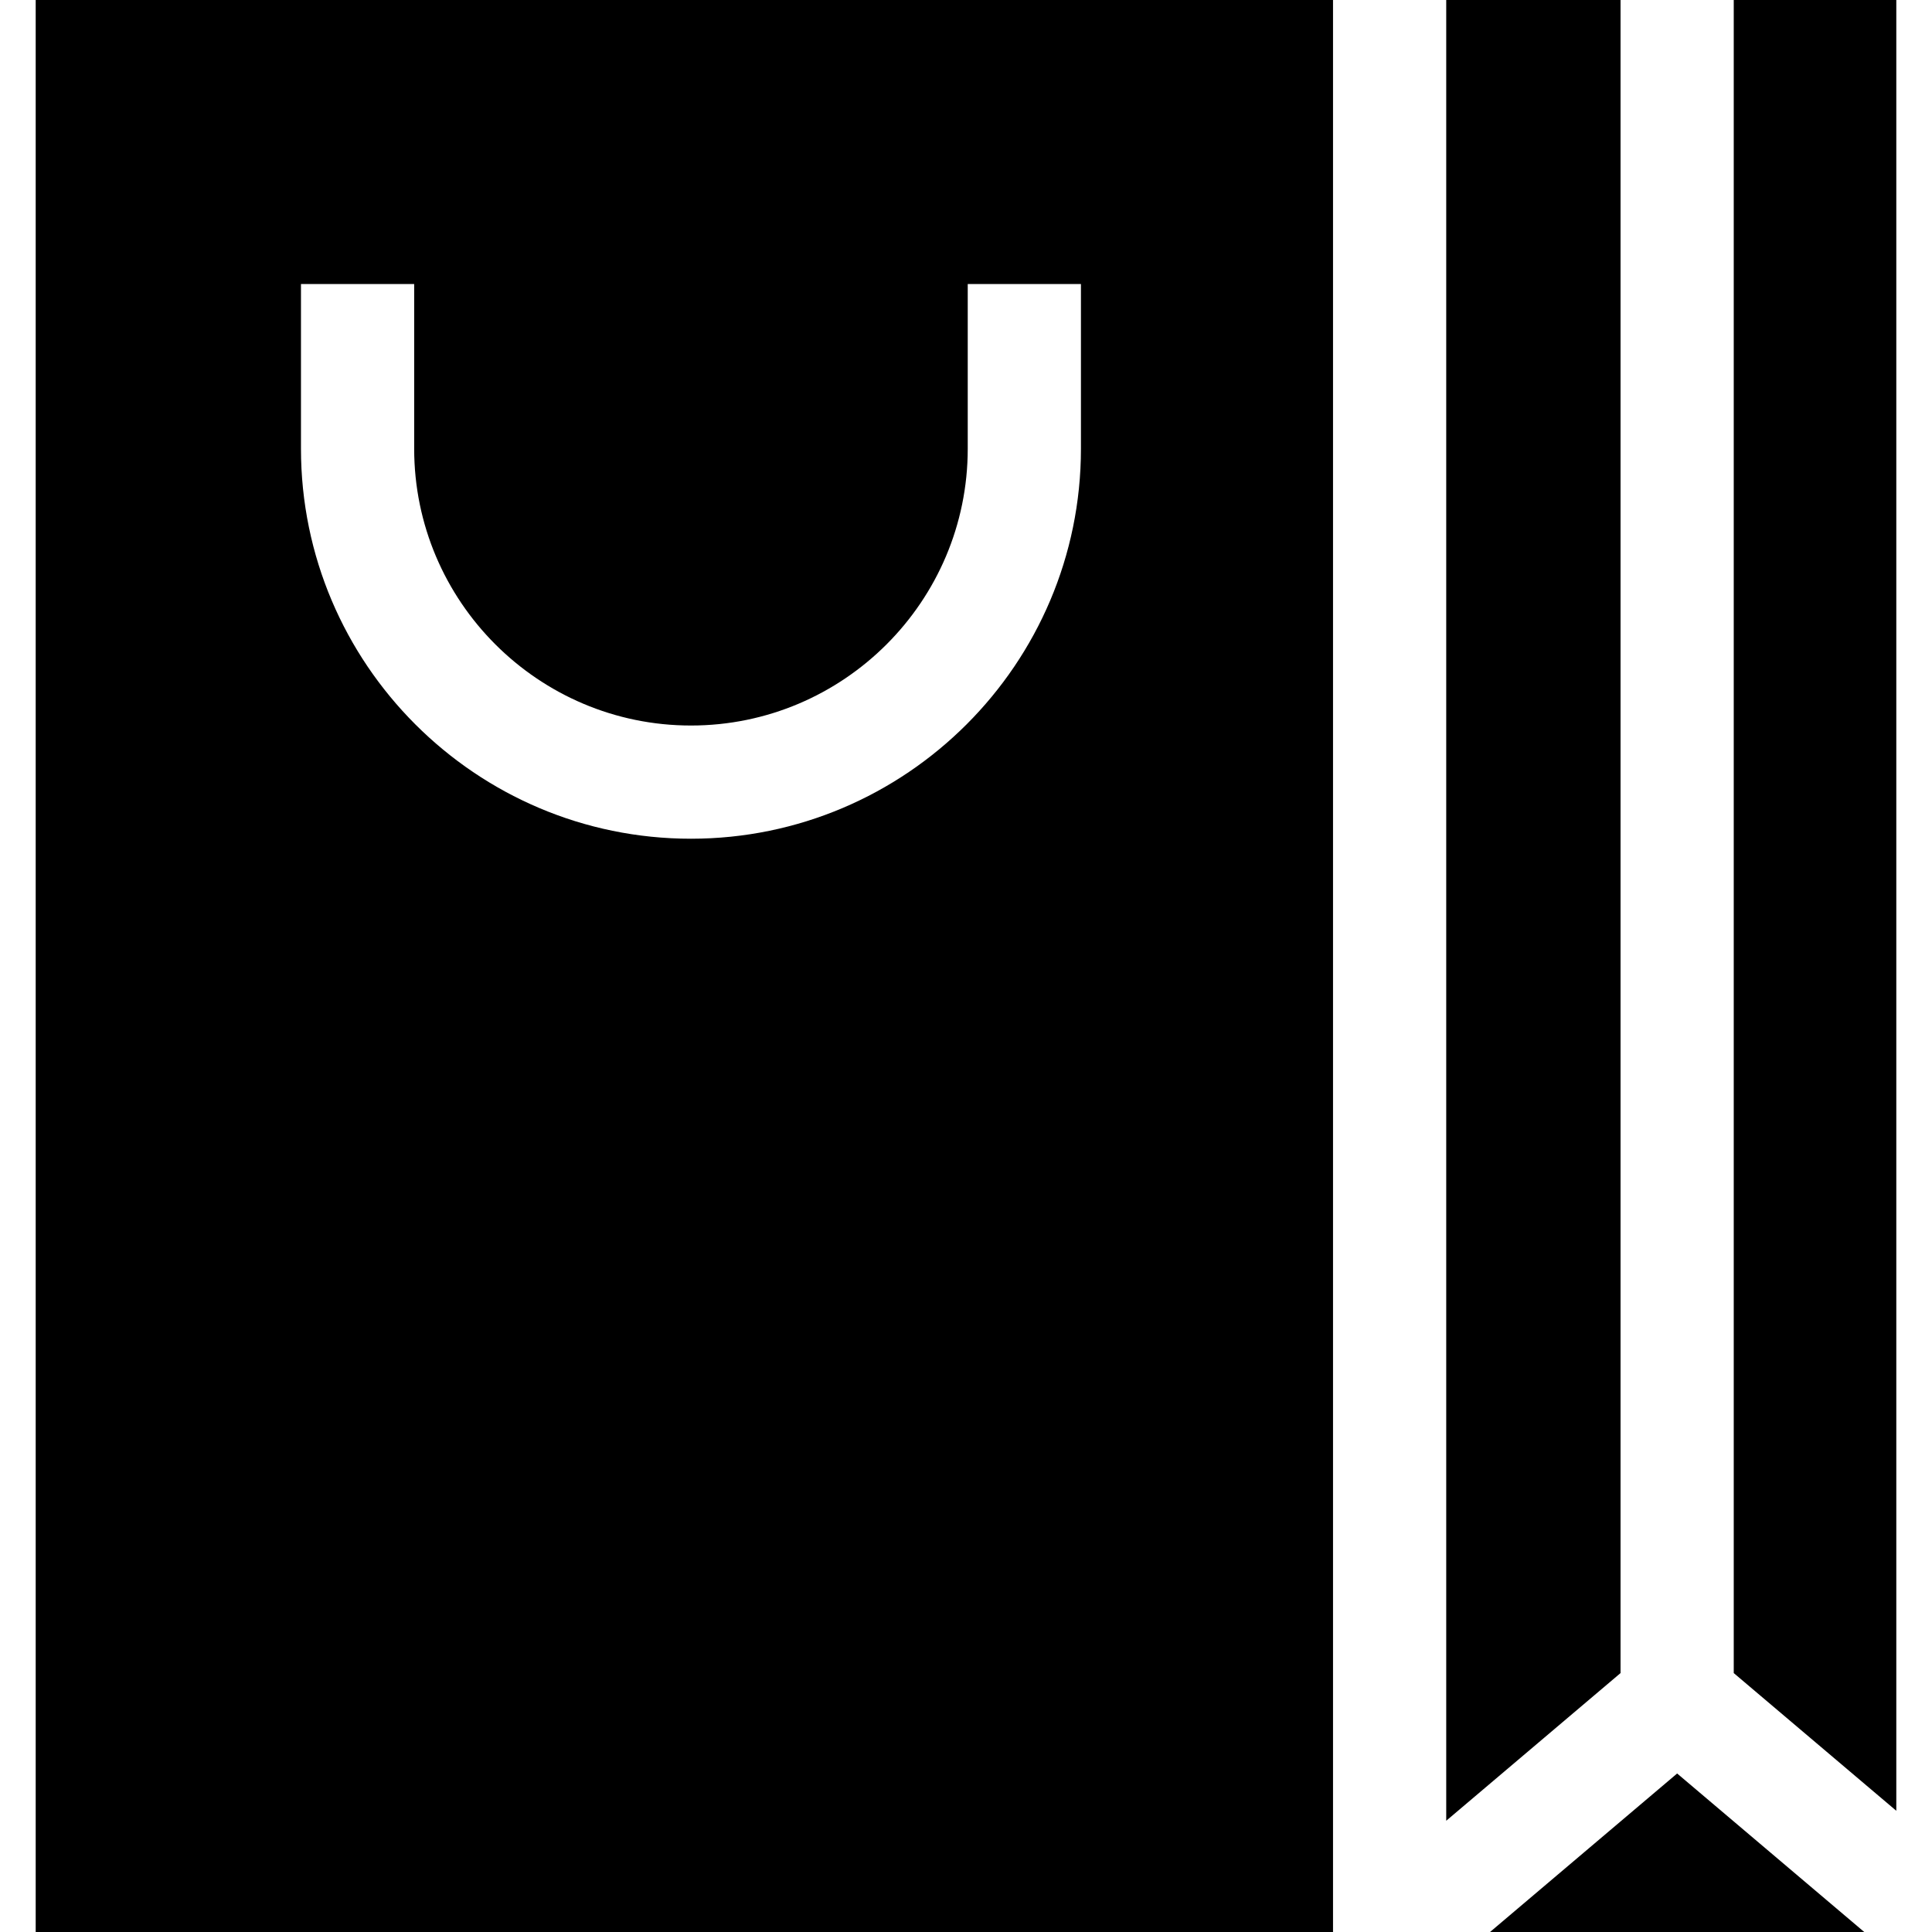 <?xml version="1.0" encoding="iso-8859-1"?>
<!-- Generator: Adobe Illustrator 21.0.0, SVG Export Plug-In . SVG Version: 6.00 Build 0)  -->
<svg version="1.1" id="Capa_1" xmlns="http://www.w3.org/2000/svg" xmlns:xlink="http://www.w3.org/1999/xlink" x="0px" y="0px"
	 viewBox="0 0 512 512" style="enable-background:new 0 0 512 512;" xml:space="preserve">
<g>
	<g>
		<polygon points="444.46,469.992 394.875,512 494.046,512 		"/>
	</g>
</g>
<g>
	<g>
		<polygon points="383.266,0 383.266,482.515 429.46,443.381 429.46,0 		"/>
	</g>
</g>
<g>
	<g>
		<polygon points="459.46,0 459.46,443.381 502.54,479.876 502.54,0 		"/>
	</g>
</g>
<g>
	<g>
		<path d="M9.46,0v512h343.806V0H9.46z M286.46,118.922c0,56.986-46.362,103.349-103.349,103.349s-103.35-46.362-103.35-103.349
			V75.277h30v43.645c0,40.444,32.904,73.349,73.349,73.349s73.35-32.904,73.35-73.349V75.277h30V118.922z"/>
	</g>
</g>
<g>
</g>
<g>
</g>
<g>
</g>
<g>
</g>
<g>
</g>
<g>
</g>
<g>
</g>
<g>
</g>
<g>
</g>
<g>
</g>
<g>
</g>
<g>
</g>
<g>
</g>
<g>
</g>
<g>
</g>
</svg>
